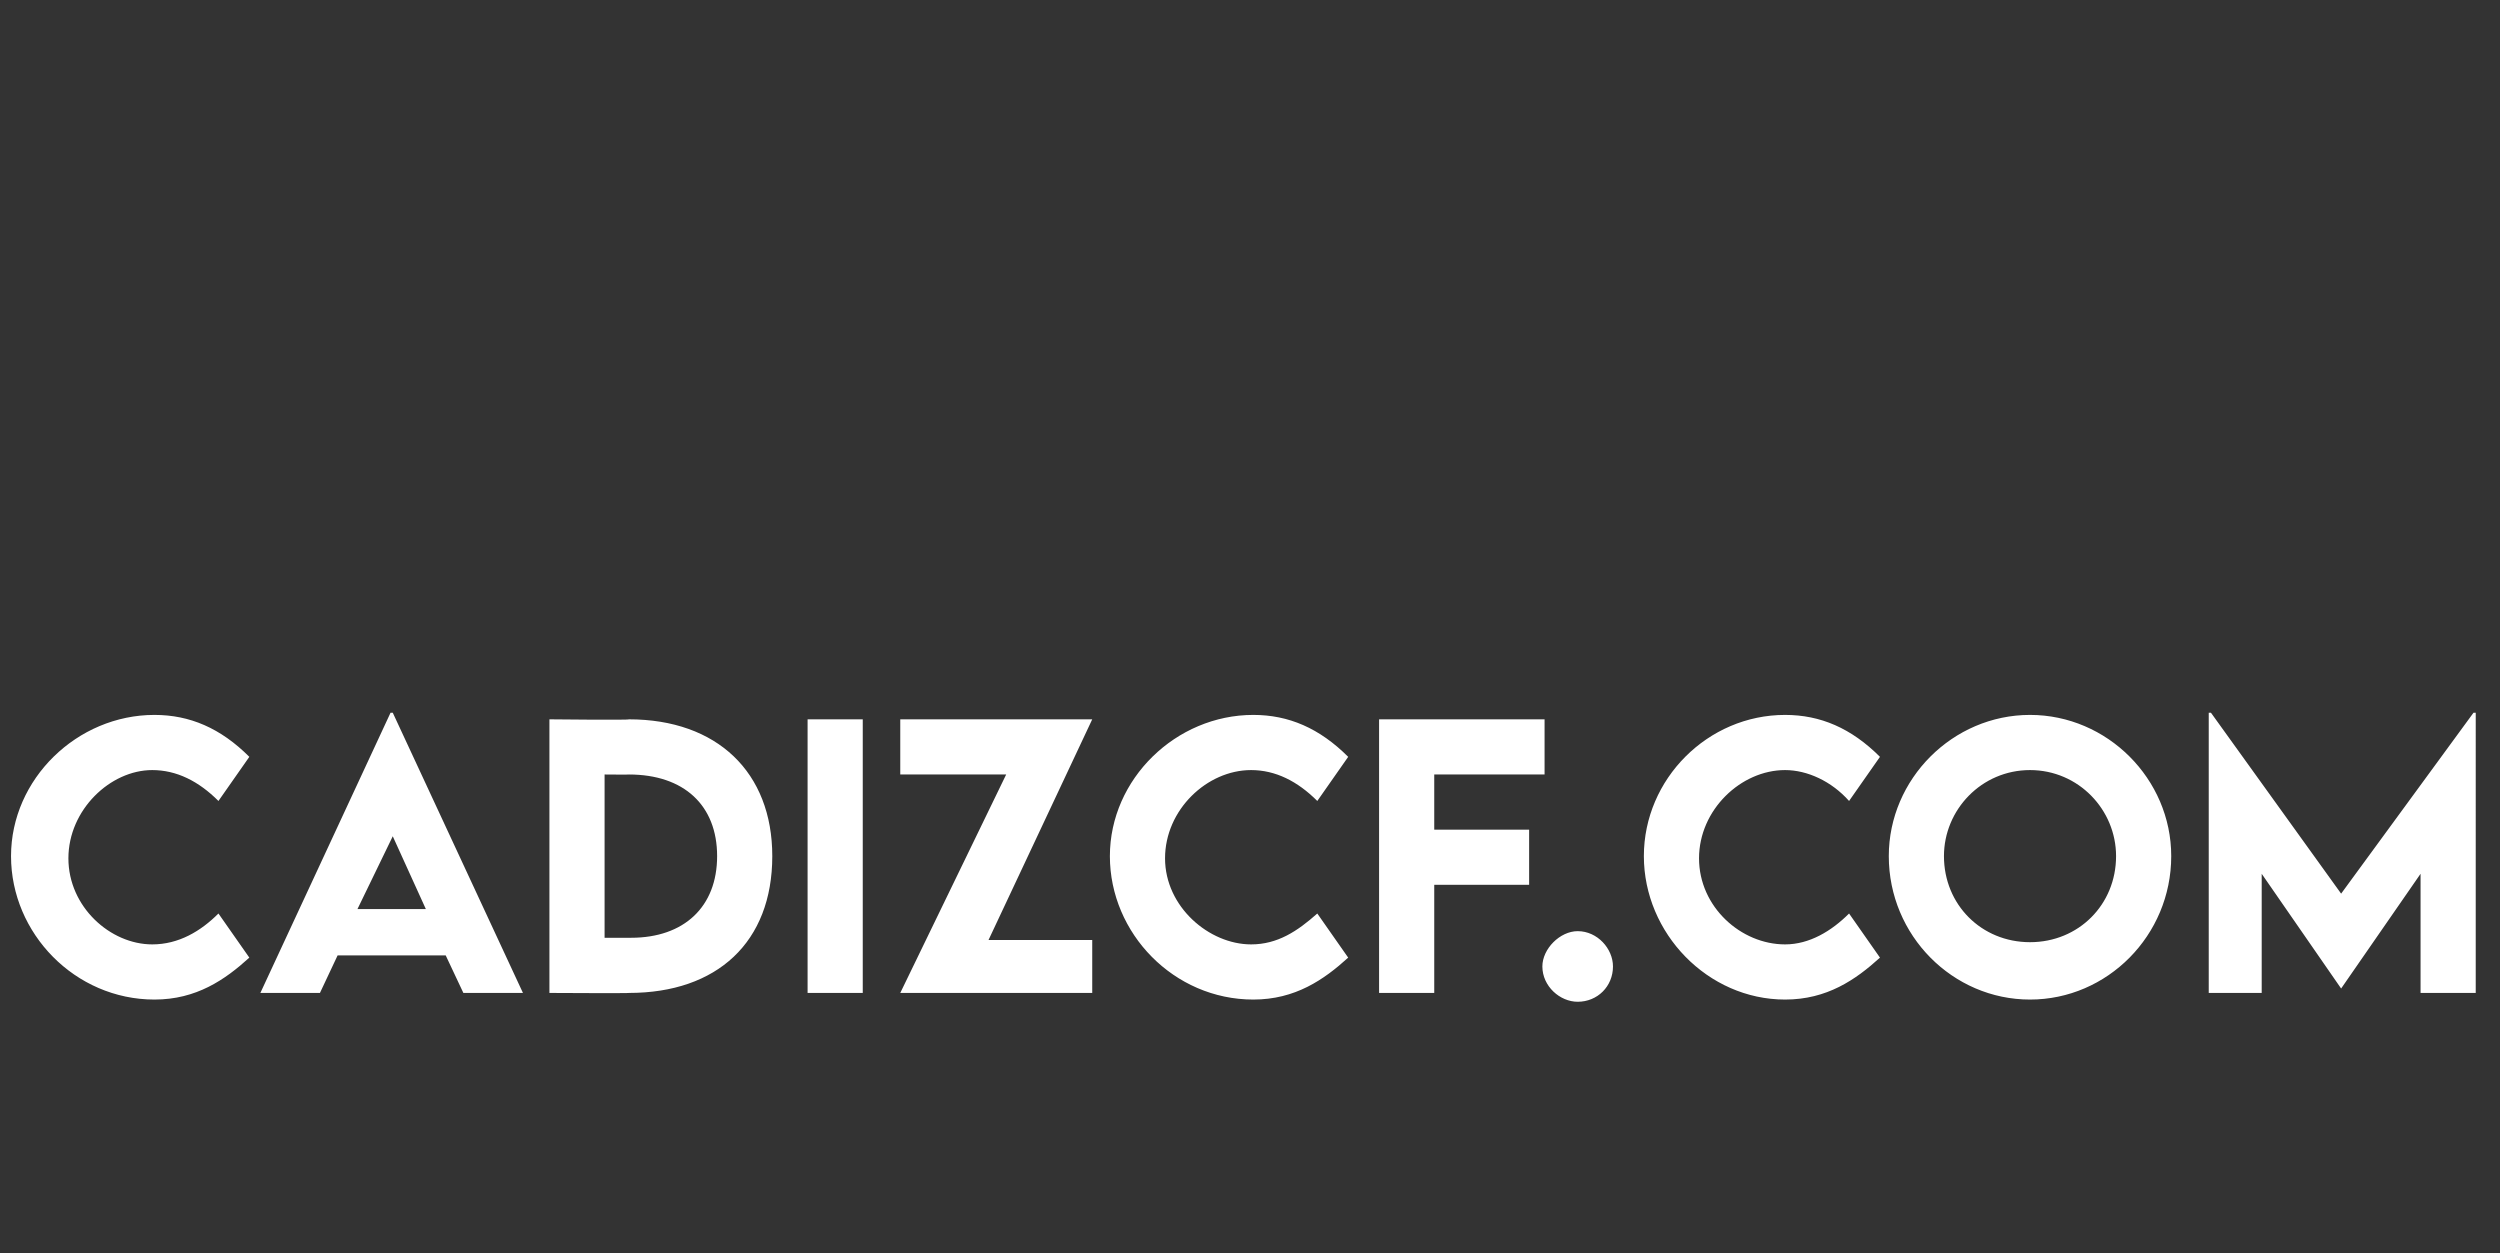 <?xml version="1.0" standalone="no"?><!DOCTYPE svg PUBLIC "-//W3C//DTD SVG 1.1//EN" "http://www.w3.org/Graphics/SVG/1.1/DTD/svg11.dtd"><svg xmlns="http://www.w3.org/2000/svg" version="1.1" width="113.3px" height="56.8px" viewBox="0 -28 113.3 56.8" style="top:-28px"><rect x="0" y="-28" width="113.3" height="56.8" fill="#333333" stroke="none"/><desc>CADIZCF.COM</desc><defs/><g id="Polygon42797"><path d="m.5 10.8c0-3.5 3-6.4 6.5-6.4c1.6 0 3 .6 4.3 1.9l-1.4 2C9 7.4 8 6.9 6.9 6.9c-1.9 0-3.8 1.8-3.8 4c0 2.2 1.9 3.9 3.8 3.9c1.2 0 2.2-.6 3-1.4l1.4 2c-1.1 1-2.4 1.9-4.3 1.9c-3.6 0-6.5-3-6.5-6.5zm19.7 4.5h-4.9l-.8 1.7h-2.7l5.9-12.7h.1L23.7 17H21l-.8-1.7zm-.9-2.1l-1.5-3.3l-1.6 3.3h3.1zM35 10.8c0 3.9-2.5 6.2-6.5 6.2c.05.02-3.6 0-3.6 0V4.6s3.65.04 3.6 0c4 0 6.5 2.4 6.5 6.2zm-6.4 3.7c2.4 0 3.9-1.4 3.9-3.7c0-2.3-1.5-3.7-4-3.7c.04.01-1.1 0-1.1 0v7.4h1.2s-.04.04 0 0zm8-9.9h2.5V17h-2.5V4.6zm9 2.5h-4.8V4.6h8.7l-4.7 10h4.7v2.4h-8.7l4.8-9.9zm4.7 3.7c0-3.5 3-6.4 6.5-6.4c1.6 0 3 .6 4.3 1.9l-1.4 2c-.9-.9-1.9-1.4-3-1.4c-2 0-3.9 1.8-3.9 4c0 2.2 2 3.9 3.9 3.9c1.2 0 2.1-.6 3-1.4l1.4 2c-1.1 1-2.4 1.9-4.3 1.9c-3.6 0-6.5-3-6.5-6.5zM65 7.1v2.5h4.3v2.5H65v4.9h-2.5V4.6h7.5v2.5h-5zm4.9 8.7c0-.8.8-1.6 1.6-1.6c.9 0 1.6.8 1.6 1.6c0 .9-.7 1.6-1.6 1.6c-.8 0-1.6-.7-1.6-1.6zm4.6-5c0-3.5 2.9-6.4 6.4-6.4c1.6 0 3 .6 4.3 1.9l-1.4 2c-.8-.9-1.9-1.4-2.9-1.4c-2 0-3.9 1.8-3.9 4c0 2.2 1.9 3.9 3.9 3.9c1.1 0 2.1-.6 2.9-1.4l1.4 2c-1.1 1-2.4 1.9-4.3 1.9c-3.5 0-6.4-3-6.4-6.5zm11.1 0c0-3.5 2.9-6.4 6.4-6.4c3.5 0 6.4 2.9 6.4 6.4c0 3.6-2.9 6.5-6.4 6.5c-3.5 0-6.4-2.9-6.4-6.5zm10.3 0c0-2.1-1.7-3.9-3.9-3.9c-2.2 0-3.9 1.8-3.9 3.9c0 2.2 1.7 3.9 3.9 3.9c2.2 0 3.9-1.7 3.9-3.9zm16.3-6.5V17h-2.5v-5.4l-3.6 5.2l-3.6-5.2v5.4h-2.4V4.3h.1l5.9 8.2l6-8.2h.1z" stroke="none" fill="#fff"/></g></svg>